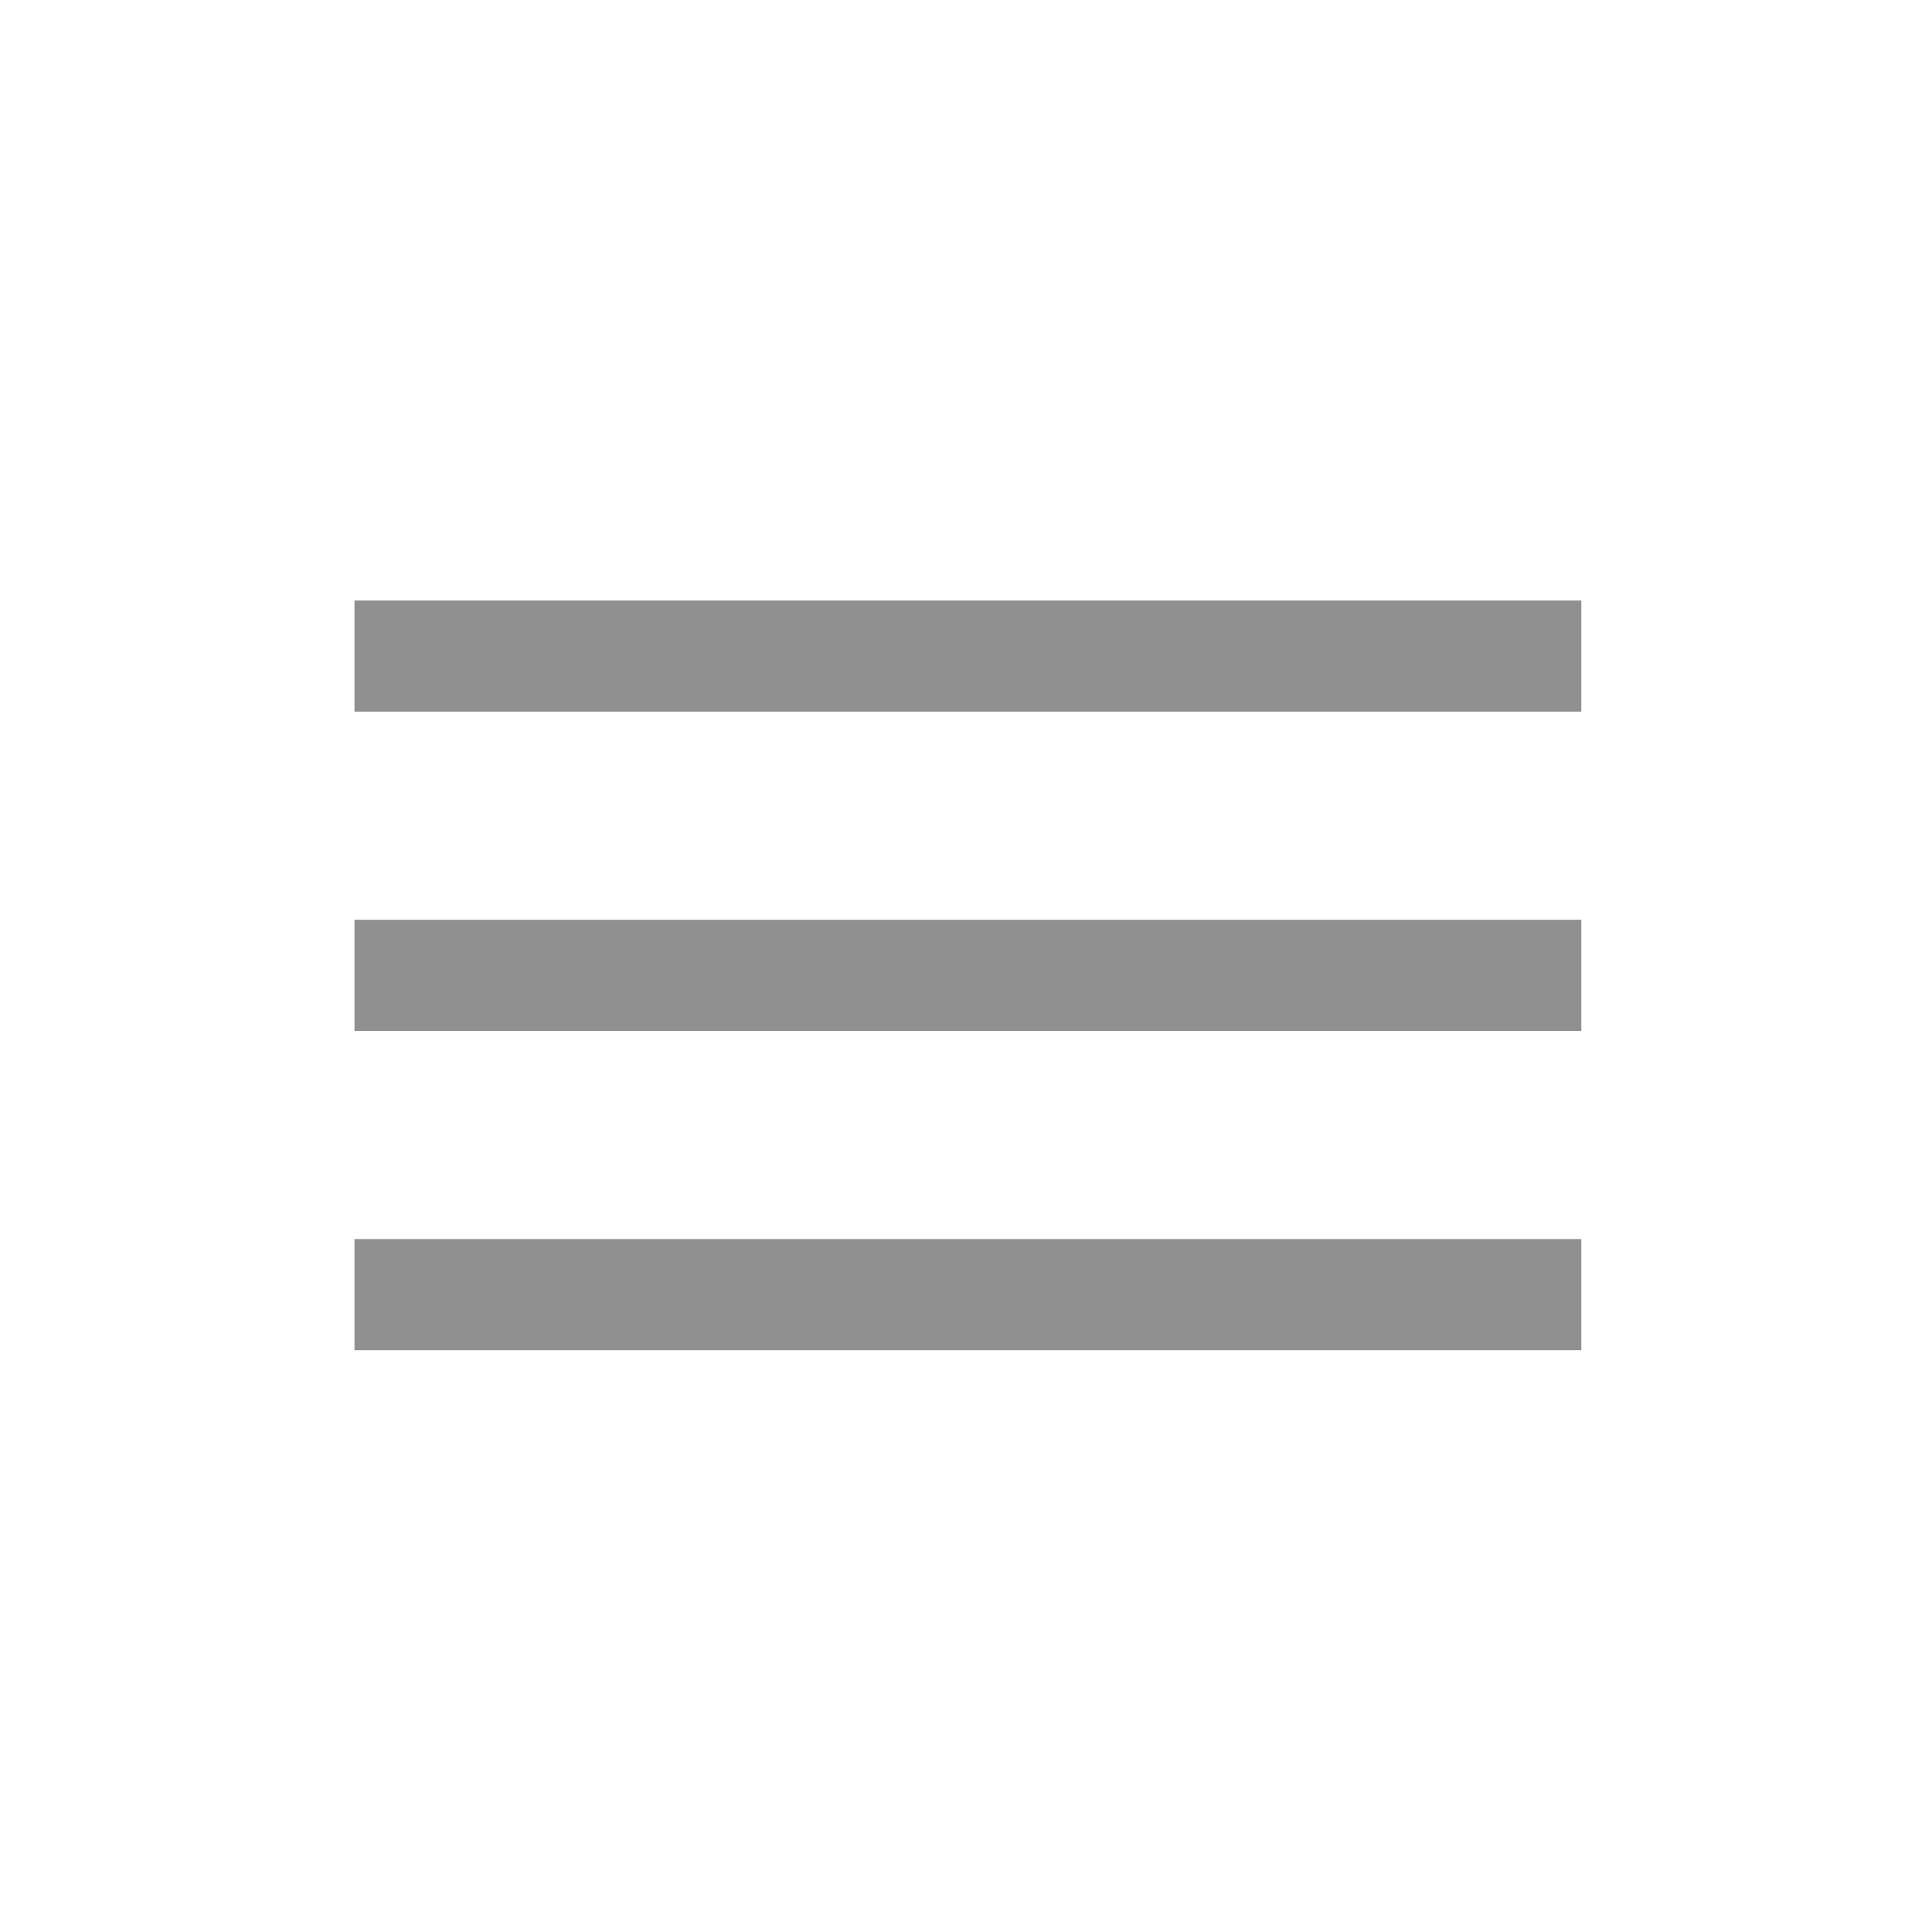 <?xml version="1.0" encoding="utf-8"?>
<!-- Generator: Adobe Illustrator 16.0.4, SVG Export Plug-In . SVG Version: 6.00 Build 0)  -->
<!DOCTYPE svg PUBLIC "-//W3C//DTD SVG 1.1//EN" "http://www.w3.org/Graphics/SVG/1.1/DTD/svg11.dtd">
<svg version="1.1" id="Ebene_1" xmlns="http://www.w3.org/2000/svg" xmlns:xlink="http://www.w3.org/1999/xlink" x="0px" y="0px"
	 width="56.693px" height="56.692px" viewBox="0 0 56.693 56.692" enable-background="new 0 0 56.693 56.692" xml:space="preserve">
<rect x="10.402" y="17.621" fill="#8F908F" width="36" height="3.261"/>
<rect x="10.402" y="26.99" fill="#8F908F" width="36" height="3.262"/>
<rect x="10.402" y="36.359" fill="#8F908F" width="36" height="3.262"/>
<g>
</g>
<g>
</g>
<g>
</g>
<g>
</g>
<g>
</g>
<g>
</g>
</svg>
